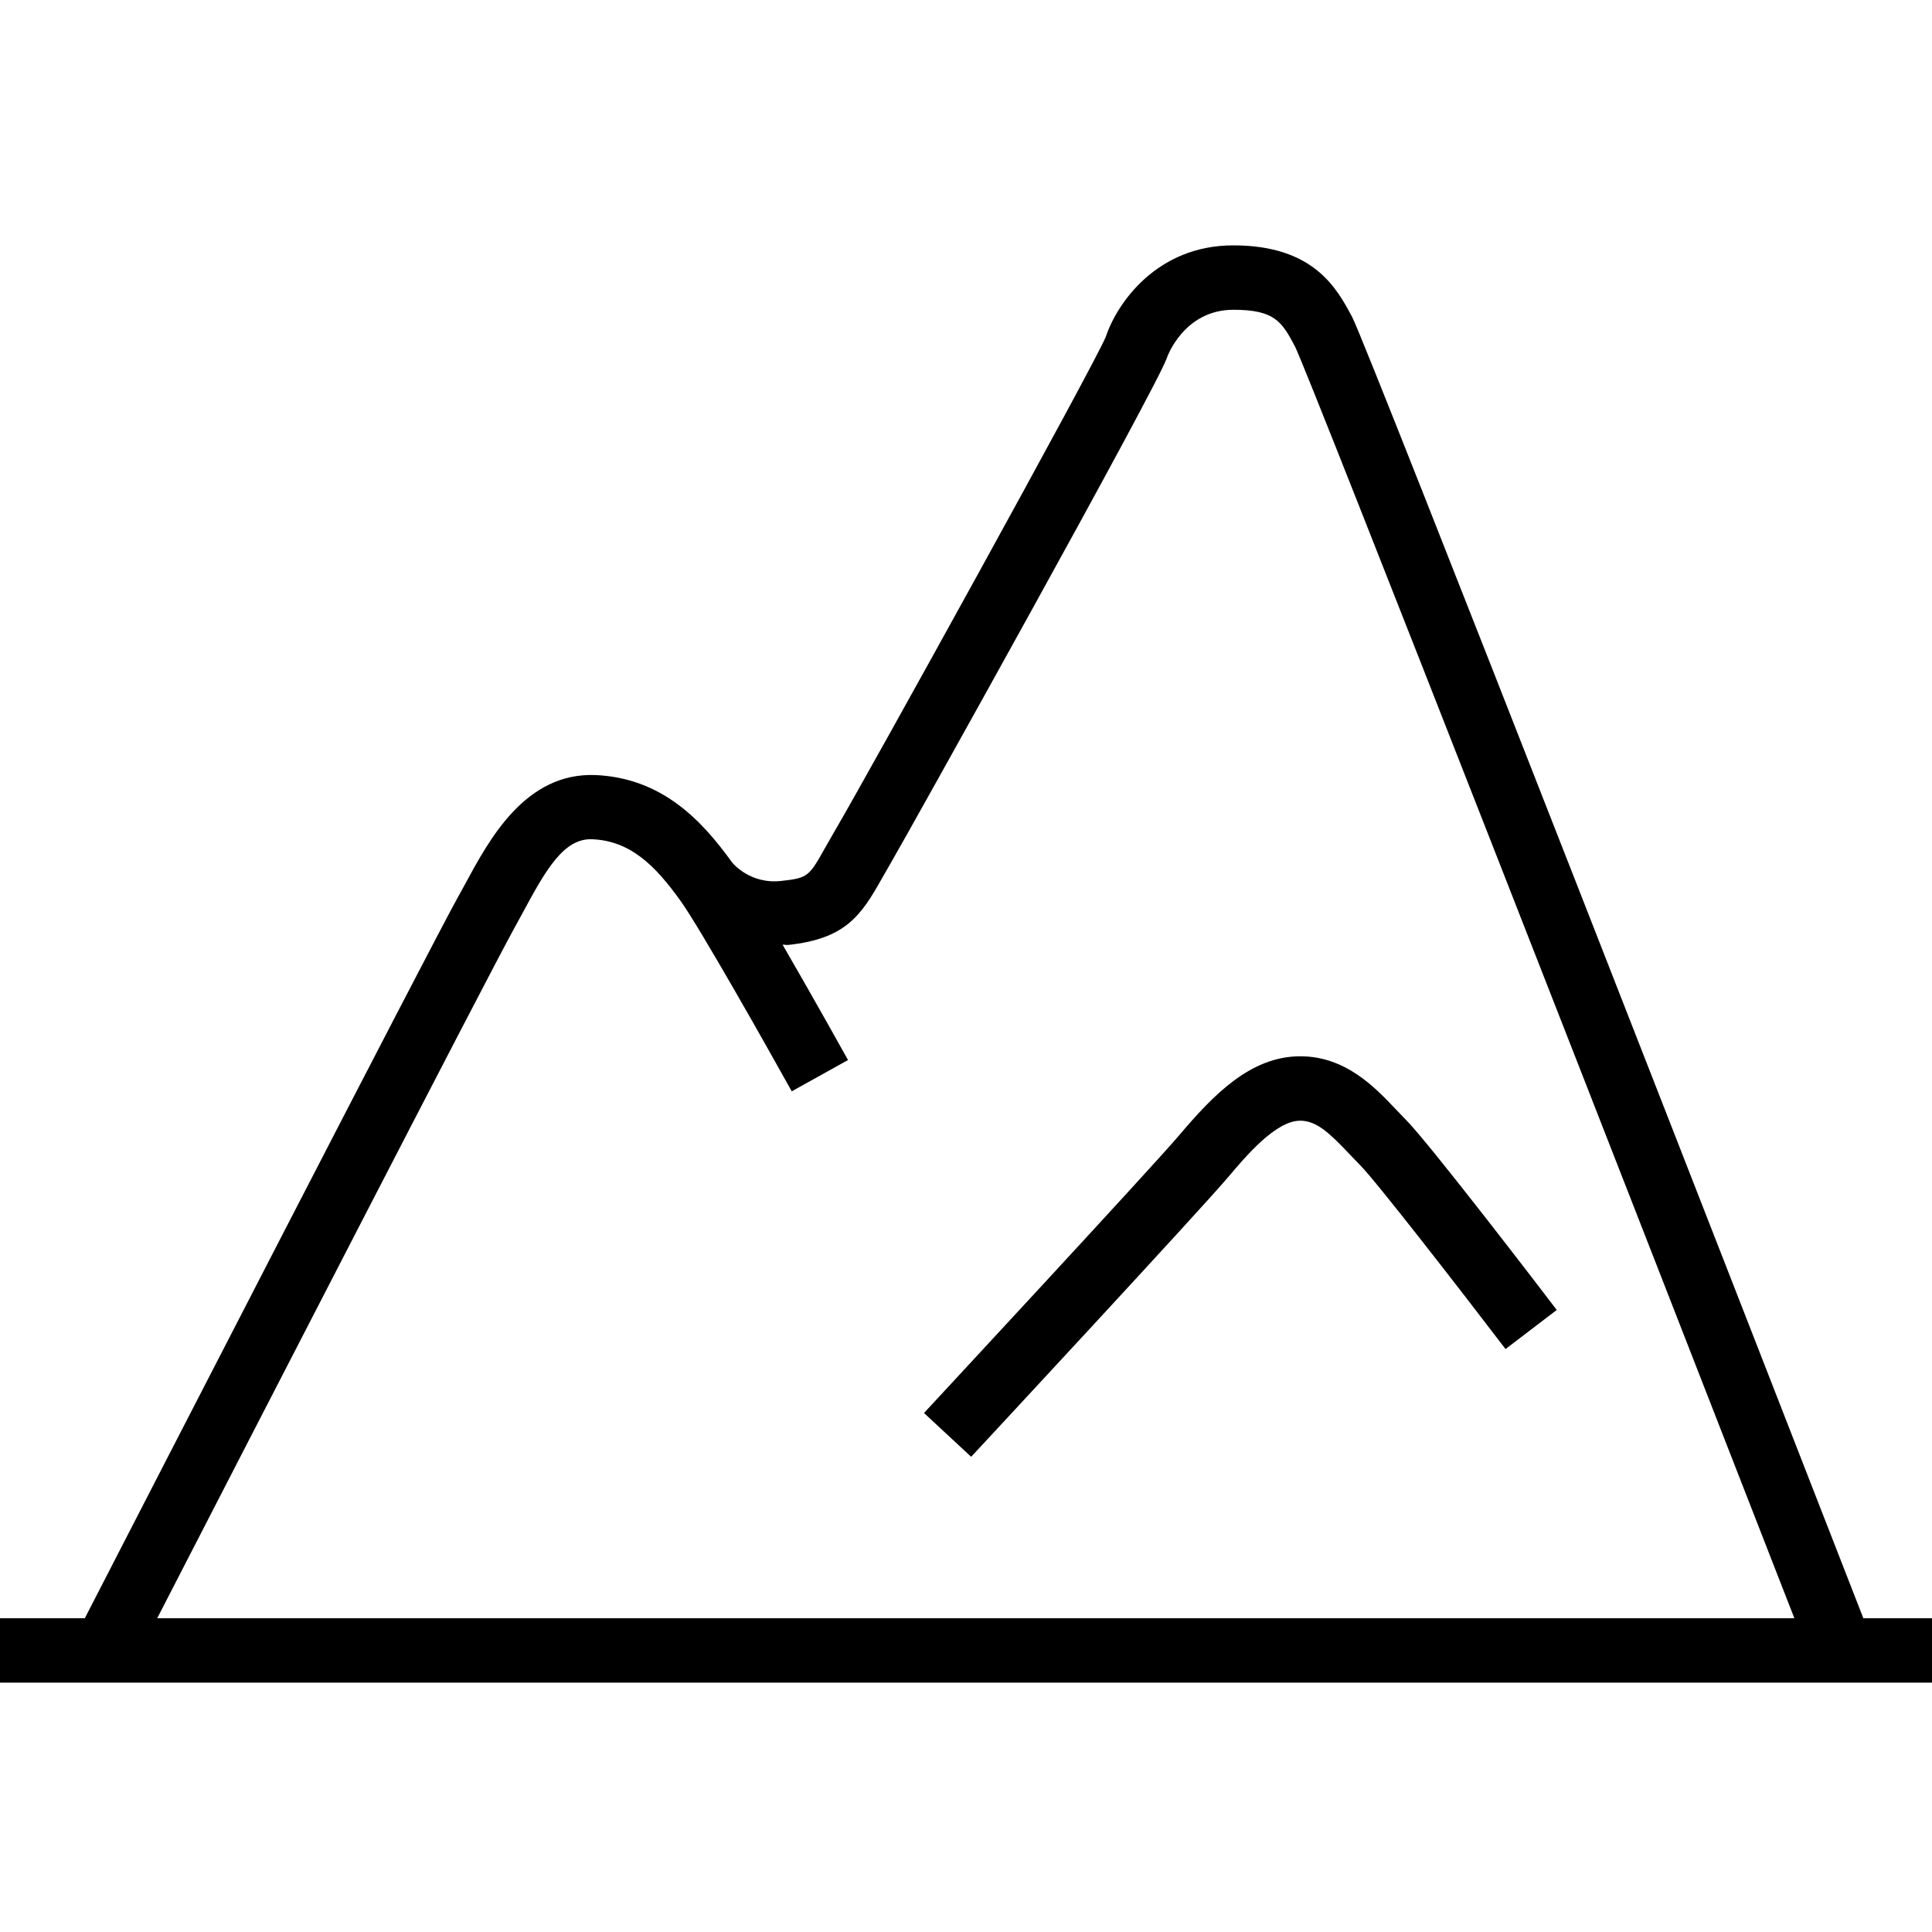 <!-- Generator: Adobe Illustrator 24.0.3, SVG Export Plug-In . SVG Version: 6.00 Build 0)  --><svg xmlns="http://www.w3.org/2000/svg" xmlns:xlink="http://www.w3.org/1999/xlink" height="40" id="Layer_1" style="enable-background:new 0 0 30 30;" version="1.1" viewBox="0 0 30 30" width="40" x="0px" xml:space="preserve" y="0px">
<g>
	<path d="M28.934,25.128c-1.545-3.966-7.709-19.777-7.938-20.206C20.759,4.479,20.402,3.81,19.15,3.81   c-1.188,0-1.807,0.901-1.979,1.419c-0.178,0.437-3.701,6.811-4.209,7.674l-0.147,0.257c-0.251,0.447-0.266,0.474-0.684,0.519   c-0.481,0.055-0.752-0.273-0.763-0.287l0,0c-0.466-0.648-1.083-1.311-2.122-1.357c-1.087-0.042-1.646,0.994-2.019,1.685   L7.11,13.932c-0.424,0.761-4.926,9.511-5.793,11.196H0v1h30v-1H28.934z M7.983,14.418l0.123-0.225   c0.361-0.669,0.642-1.183,1.094-1.161c0.586,0.026,0.972,0.403,1.37,0.96c0.306,0.429,1.348,2.277,1.724,2.954l0.874-0.486   c-0.034-0.061-0.537-0.965-1.016-1.791c0.031-0.002,0.055,0.007,0.087,0.004c0.886-0.095,1.128-0.451,1.45-1.023l0.137-0.239   c0.248-0.421,4.144-7.409,4.292-7.851c0.002-0.007,0.259-0.75,1.035-0.75c0.651,0,0.756,0.195,0.958,0.575   c0.249,0.514,5.447,13.827,7.752,19.743H2.441C3.683,22.715,7.602,15.102,7.983,14.418z"/>
	<path d="M21.829,17.386l-0.15-0.156c-0.332-0.35-0.786-0.828-1.489-0.828c-0.776,0-1.355,0.607-1.882,1.229   c-0.416,0.492-3.925,4.271-3.96,4.31l0.732,0.68c0.146-0.156,3.56-3.833,3.991-4.343c0.277-0.328,0.74-0.876,1.118-0.876   c0.255,0,0.459,0.195,0.764,0.517l0.168,0.175c0.239,0.238,1.511,1.877,2.257,2.854l0.795-0.607   C23.972,20.076,22.193,17.751,21.829,17.386z"/>
</g>
</svg>